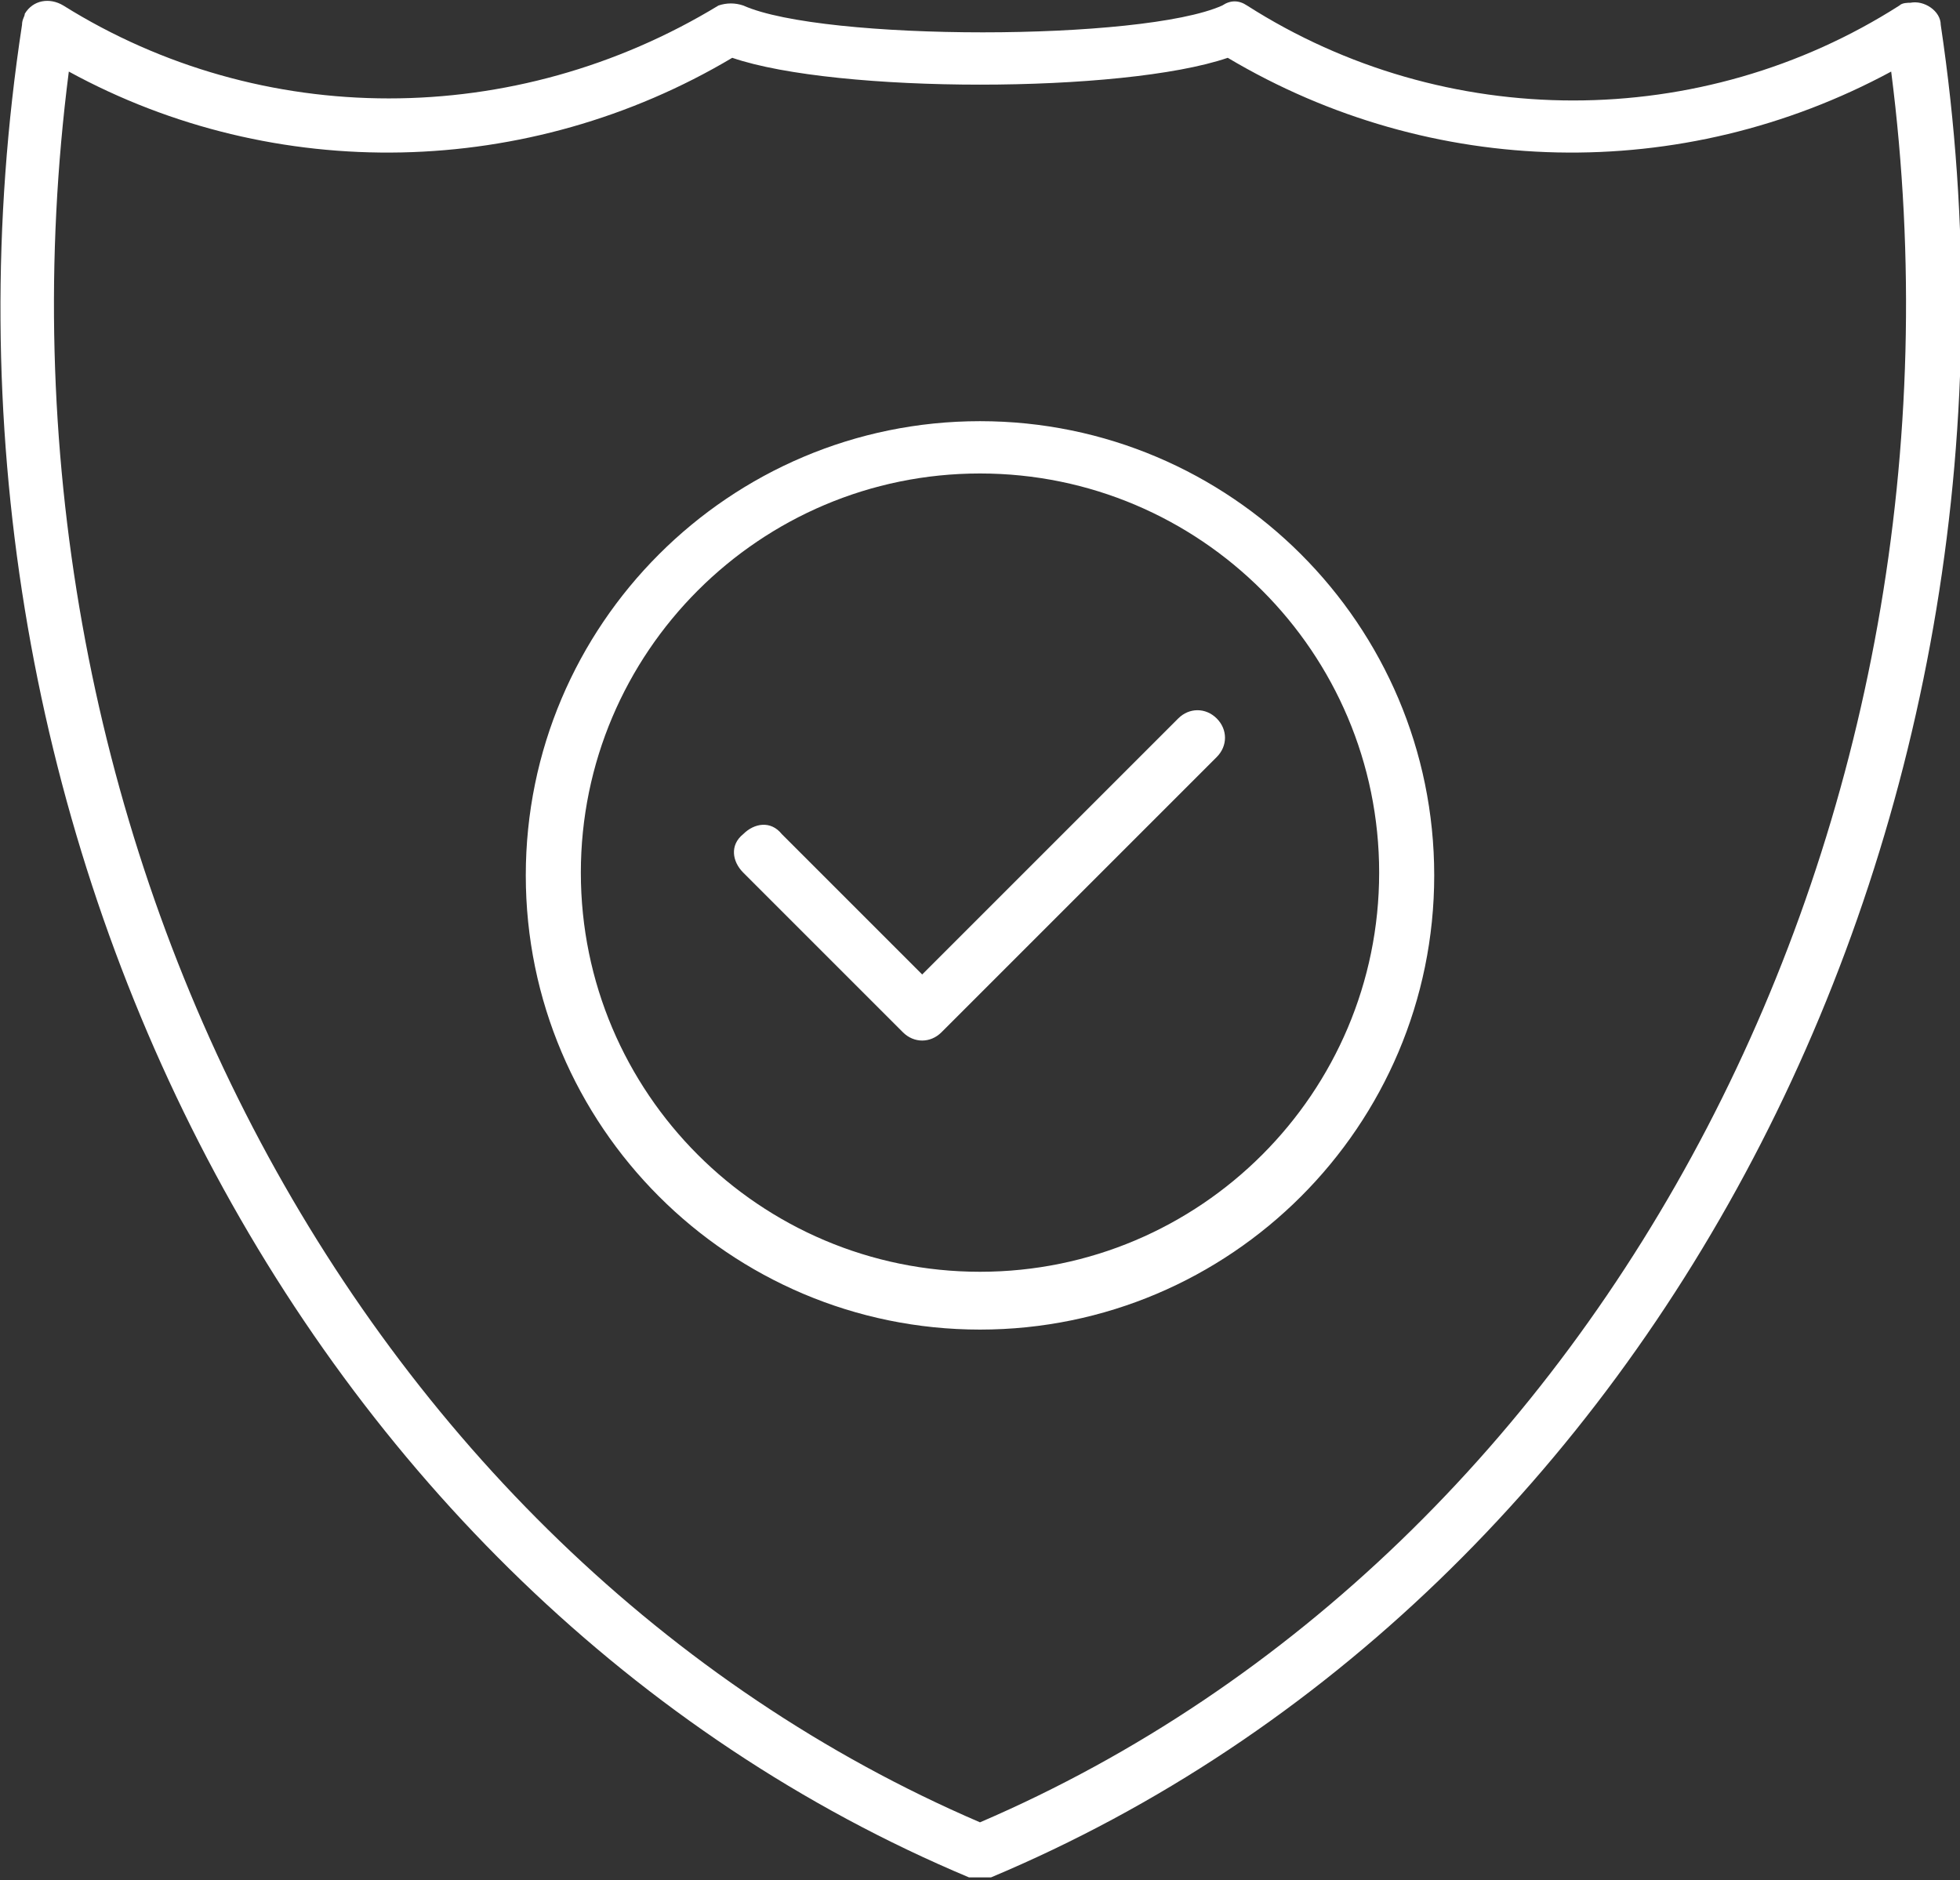 <?xml version="1.0" encoding="UTF-8"?>
<svg id="Layer_1" xmlns="http://www.w3.org/2000/svg" version="1.1" viewBox="0 0 71.2 68.3">
  <rect x="0" y="0" width="71.2" height="68.3" fill="#333333" stroke="none"/>
  <!-- Generator: Adobe Illustrator 29.8.3, SVG Export Plug-In . SVG Version: 2.1.1 Build 3)  -->
  <path fill="#fff" id="noun-protection-8140927" d="M70.5.9c0-.5-.6-.9-1.1-.8-.1,0-.3,0-.4.1-7.2,4.6-16.5,4.6-23.7,0-.3-.2-.6-.2-.9,0-2.9,1.3-14.5,1.3-17.4,0-.3-.1-.6-.1-.9,0C18.7,4.7,9.5,4.7,2.3.2,1.8-.1,1.2,0,.9.5c0,.1-.1.2-.1.4C-3.6,29.7,10.9,58,35.2,68.2c.1,0,.3,0,.4,0,.1,0,.3,0,.4,0C60.3,58,74.8,29.7,70.5.9h0ZM35.6,66.2C12.8,56.4-1,29.9,2.5,2.6c7.5,4.1,16.7,3.9,24.1-.5,3.8,1.3,14.2,1.3,18,0,7.4,4.4,16.5,4.6,24.1.5,3.5,27.3-10.3,53.8-33.1,63.6h0ZM35.6,15.3c-9.1,0-16.5,7.4-16.5,16.5,0,9.1,7.4,16.5,16.5,16.5,9.1,0,16.5-7.4,16.5-16.5,0-9.1-7.4-16.5-16.5-16.5h0ZM35.6,46.2c-8,0-14.5-6.5-14.5-14.5s6.5-14.5,14.5-14.5,14.5,6.5,14.5,14.5h0c0,8-6.5,14.5-14.5,14.5h0ZM44.2,26.1c.4.4.4,1,0,1.4l-10,10c-.4.4-1,.4-1.4,0l-5.8-5.8c-.4-.4-.5-1,0-1.4.4-.4,1-.5,1.4,0,0,0,0,0,0,0l5.1,5.1,9.3-9.3c.4-.4,1-.4,1.4,0h0Z"/>
</svg>